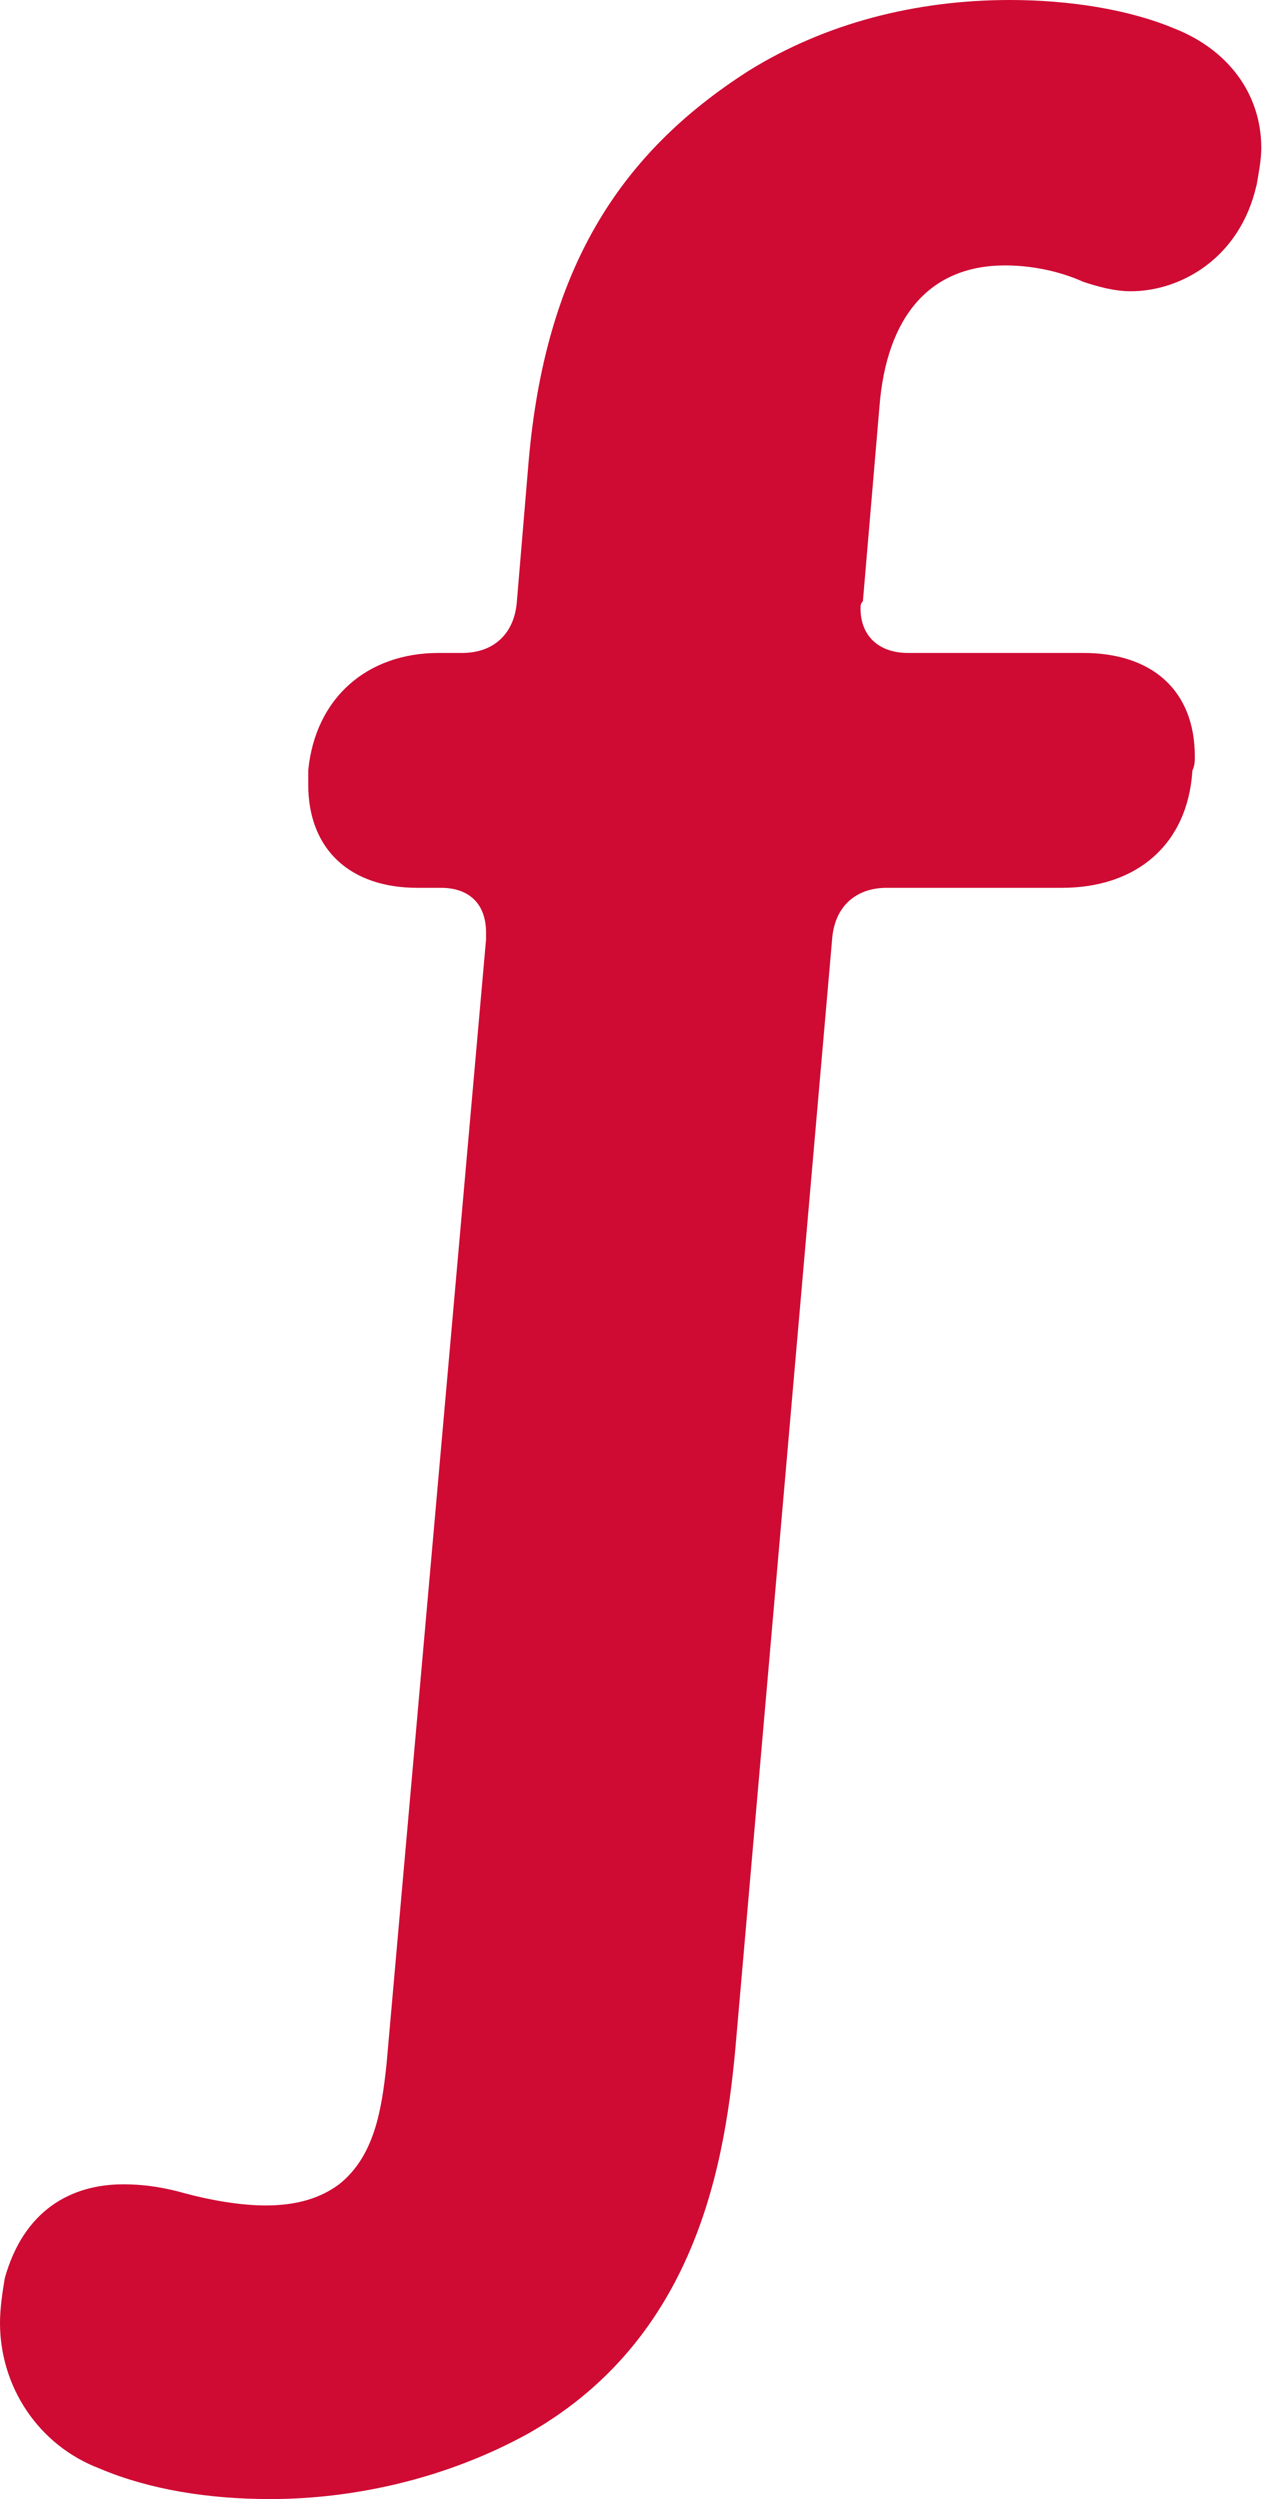 <?xml version="1.0" encoding="utf-8"?>
<svg xmlns="http://www.w3.org/2000/svg" fill="none" height="100%" overflow="visible" preserveAspectRatio="none" style="display: block;" viewBox="0 0 124 244" width="100%">
<path d="M122.672 18.117C121.053 25.227 115.264 28.436 110.405 28.436C108.786 28.436 107.166 27.977 105.775 27.517C103.228 26.372 100.45 25.913 98.138 25.913C90.729 25.913 86.563 30.959 85.871 39.67L84.251 58.703C84.019 58.933 84.019 59.162 84.019 59.392C84.019 62.145 85.871 63.749 88.649 63.749H105.778C112.492 63.749 116.658 67.417 116.658 73.838C116.658 74.297 116.658 74.754 116.426 75.213C115.963 82.552 110.872 86.68 103.695 86.68H86.566C83.556 86.68 81.472 88.514 81.244 91.726L71.984 197.898C71.057 209.135 68.973 227.709 51.616 237.568C43.747 241.925 34.718 243.989 26.386 243.989C20.368 243.989 14.582 243.07 9.72 241.007C3.703 238.713 0 232.981 0 226.79C0 225.416 0.232 223.808 0.464 222.433C2.315 215.783 6.945 213.259 12.039 213.259C13.89 213.259 15.51 213.489 17.364 213.949C20.603 214.867 23.614 215.323 25.929 215.323C28.939 215.323 31.251 214.634 33.106 213.259C36.577 210.507 37.272 205.923 37.736 201.566L47.456 91.726V91.037C47.456 88.284 45.837 86.68 43.058 86.68H40.743C34.262 86.68 30.095 83.012 30.095 76.591V75.216C30.791 68.106 35.881 63.749 42.826 63.749H45.141C48.152 63.749 50.235 61.915 50.467 58.703L51.623 44.946C53.242 26.602 60.187 15.135 73.15 6.88C80.559 2.293 89.352 0 98.612 0C104.398 0 110.187 0.919 114.585 2.753C119.911 4.816 123.15 9.174 123.15 14.446C123.15 15.591 122.918 16.739 122.686 18.114L122.672 18.117Z" fill="#CF0B33" id="Vector"/>
</svg>